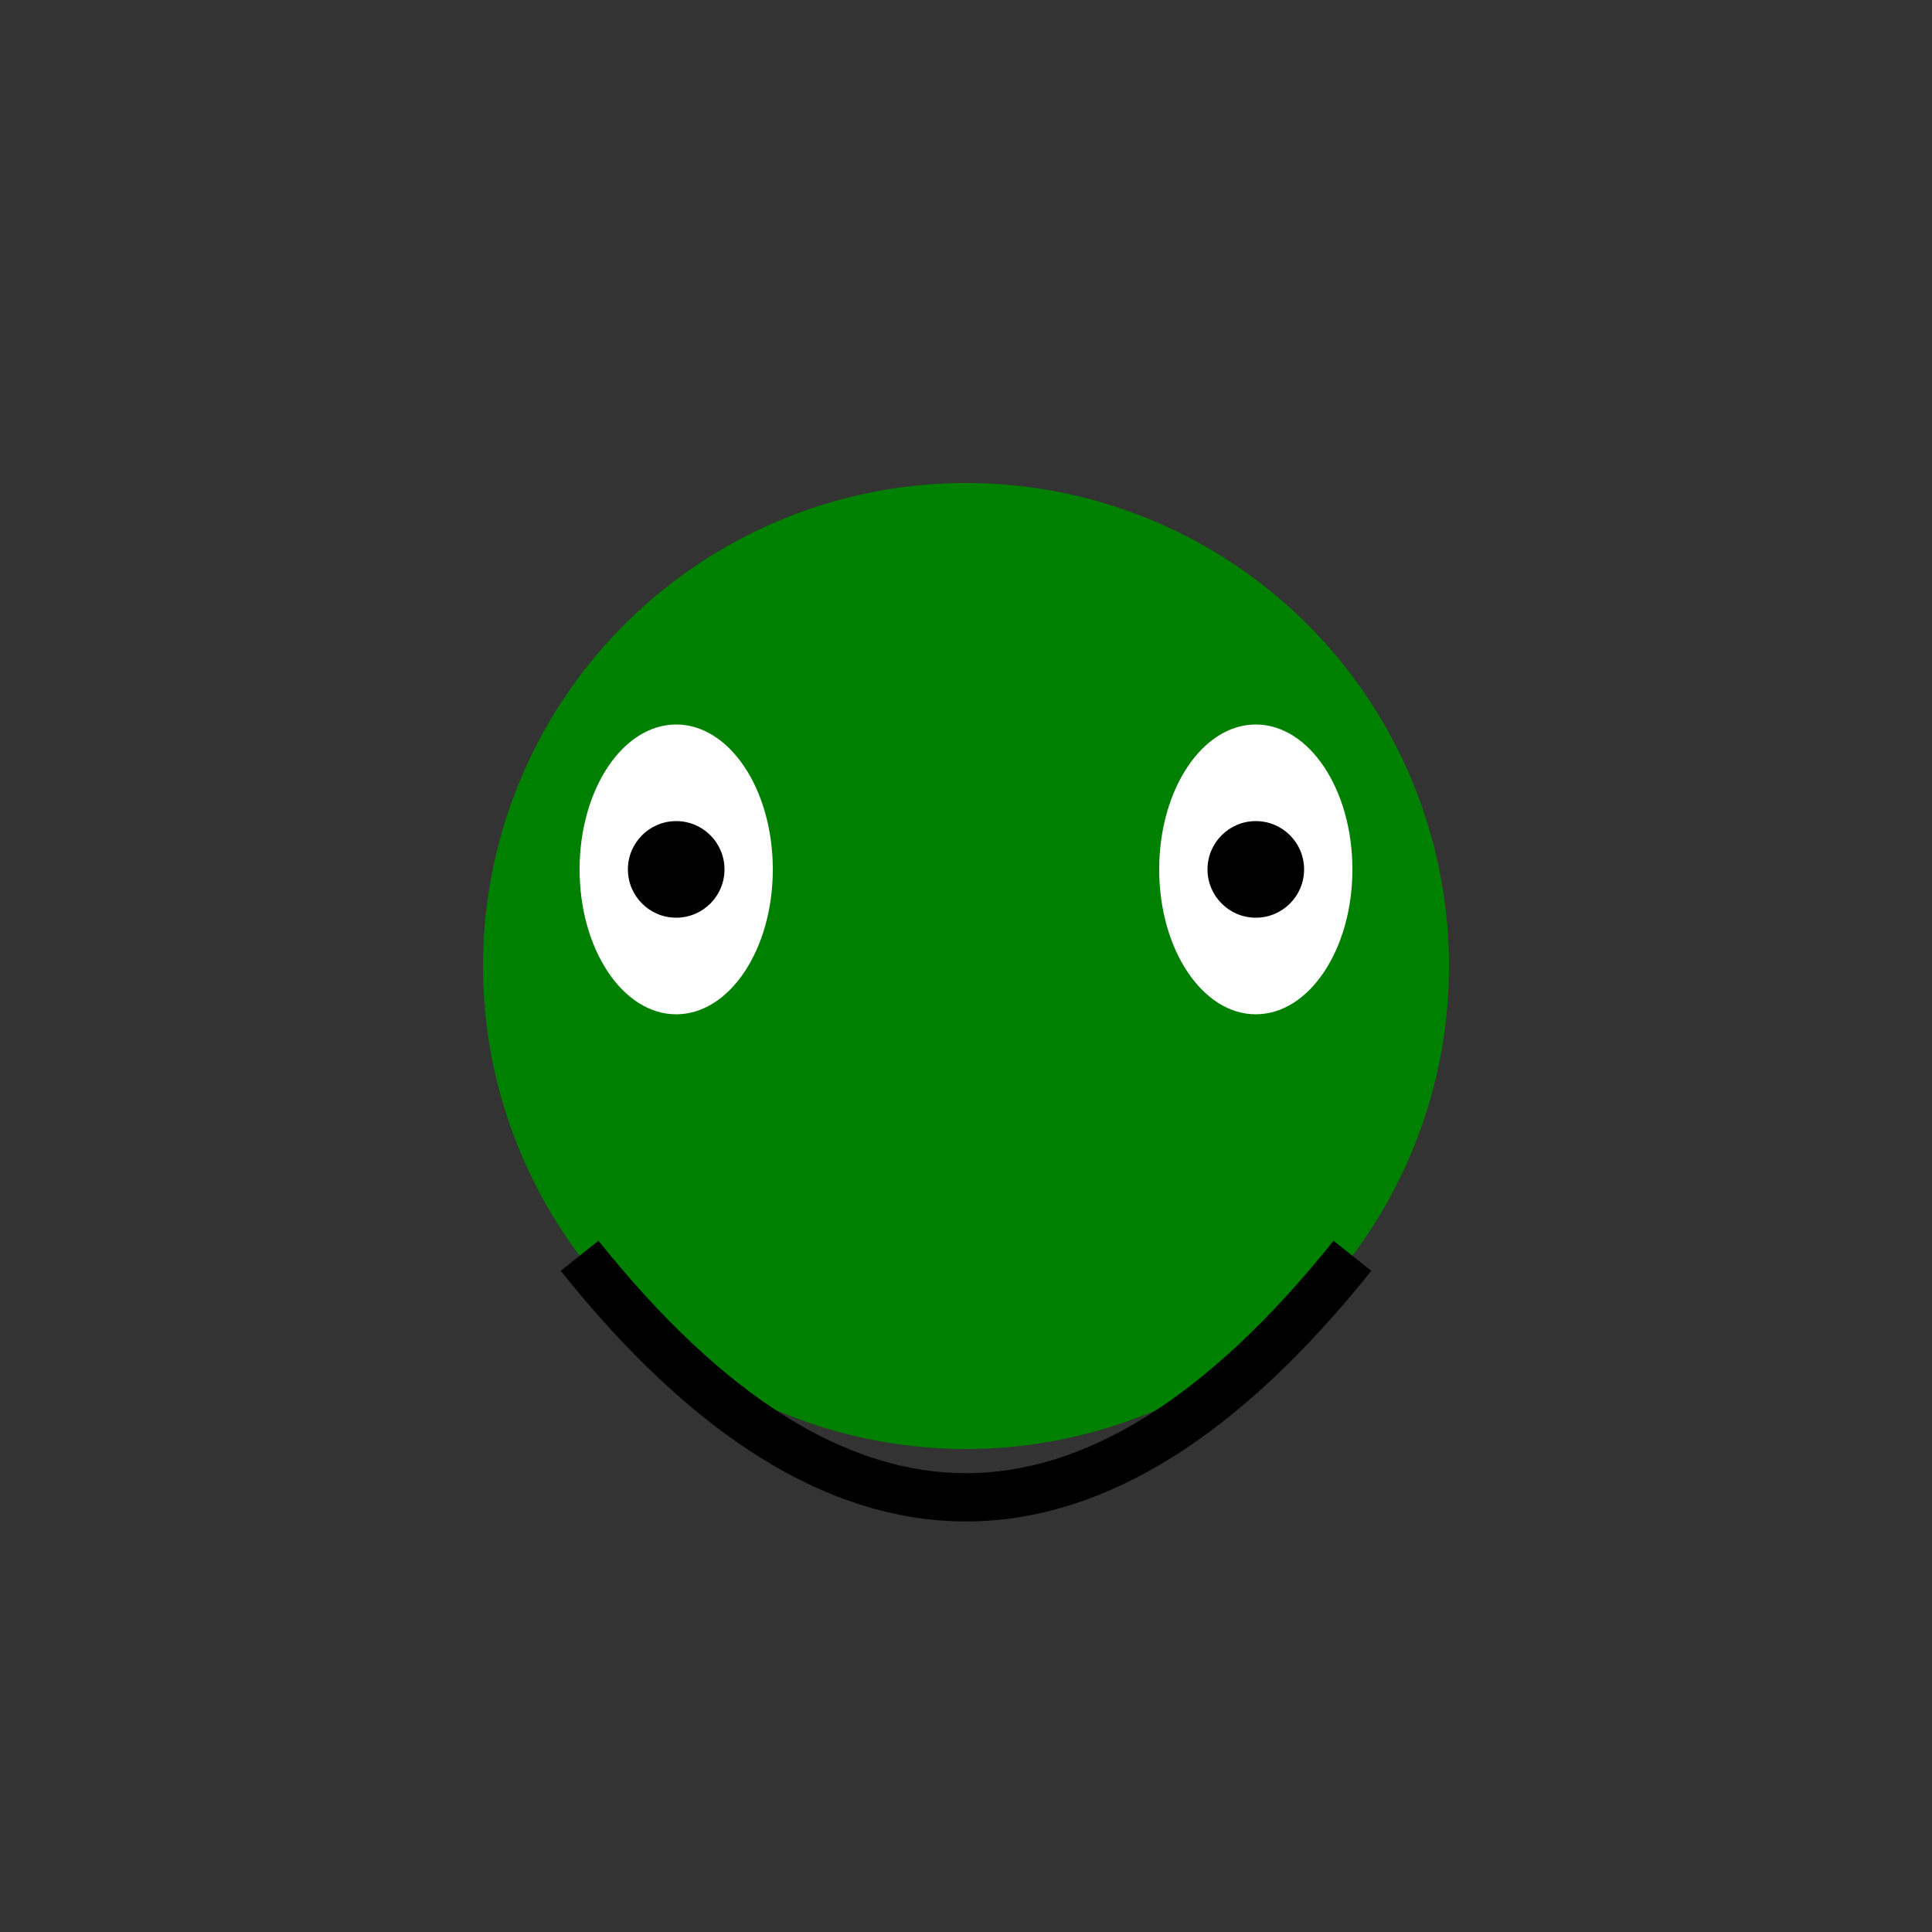 <svg width="200" height="200" xmlns="http://www.w3.org/2000/svg">
  <rect width="100%" height="100%" fill="#333333" stroke="none"/>
  <g>
    <title>Jumping Frog</title>
    <circle cx="100" cy="100" r="50" fill="green" />
    <ellipse cx="70" cy="90" rx="10" ry="15" fill="white" />
    <ellipse cx="130" cy="90" rx="10" ry="15" fill="white" />
    <circle cx="70" cy="90" r="5" fill="black" />
    <circle cx="130" cy="90" r="5" fill="black" />
    <path d="M 60 130 Q 100 180 140 130" stroke="black" stroke-width="5" fill="none" />
  </g>
</svg>